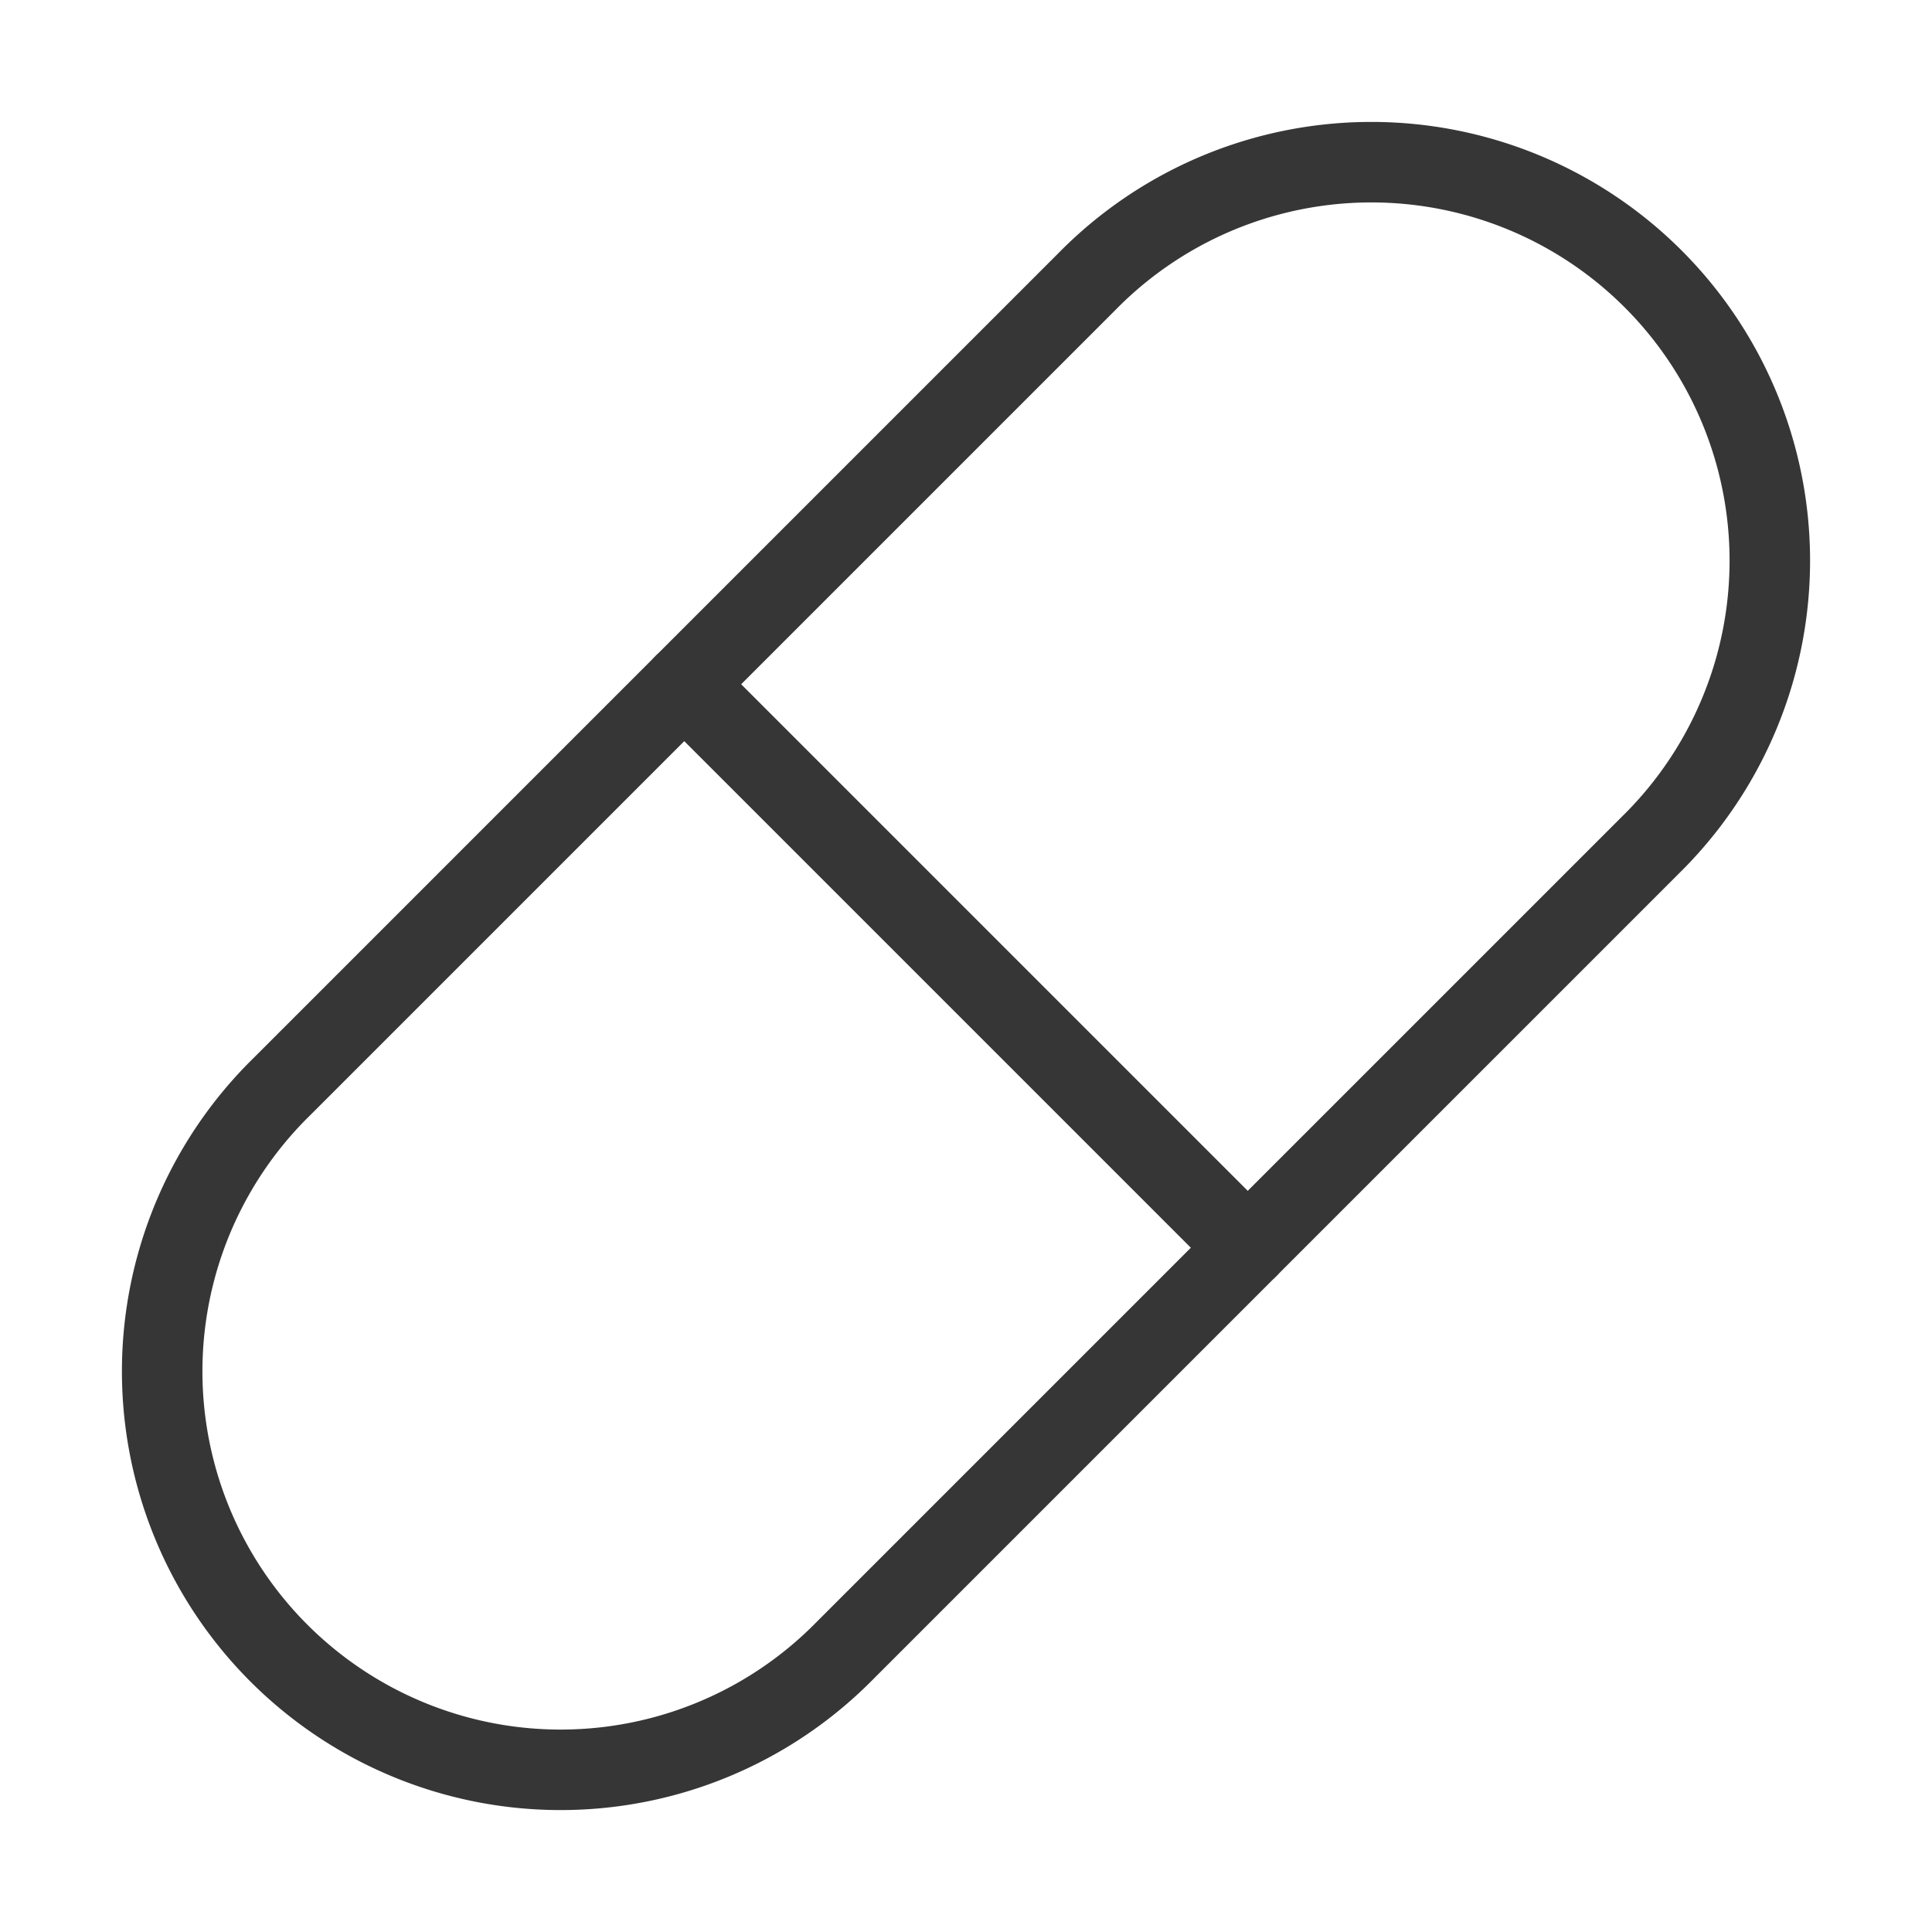 <svg class="lucide lucide-pill-icon lucide-pill" stroke-linejoin="round" stroke-linecap="round" stroke-width="1" stroke="#363636" fill="none" viewBox="0 0 24 24" height="24" width="24" xmlns="http://www.w3.org/2000/svg"><path d="m10.5 20.5 10-10a4.95 4.95 0 1 0-7-7l-10 10a4.95 4.95 0 1 0 7 7Z"></path><path d="m8.5 8.5 7 7"></path></svg>